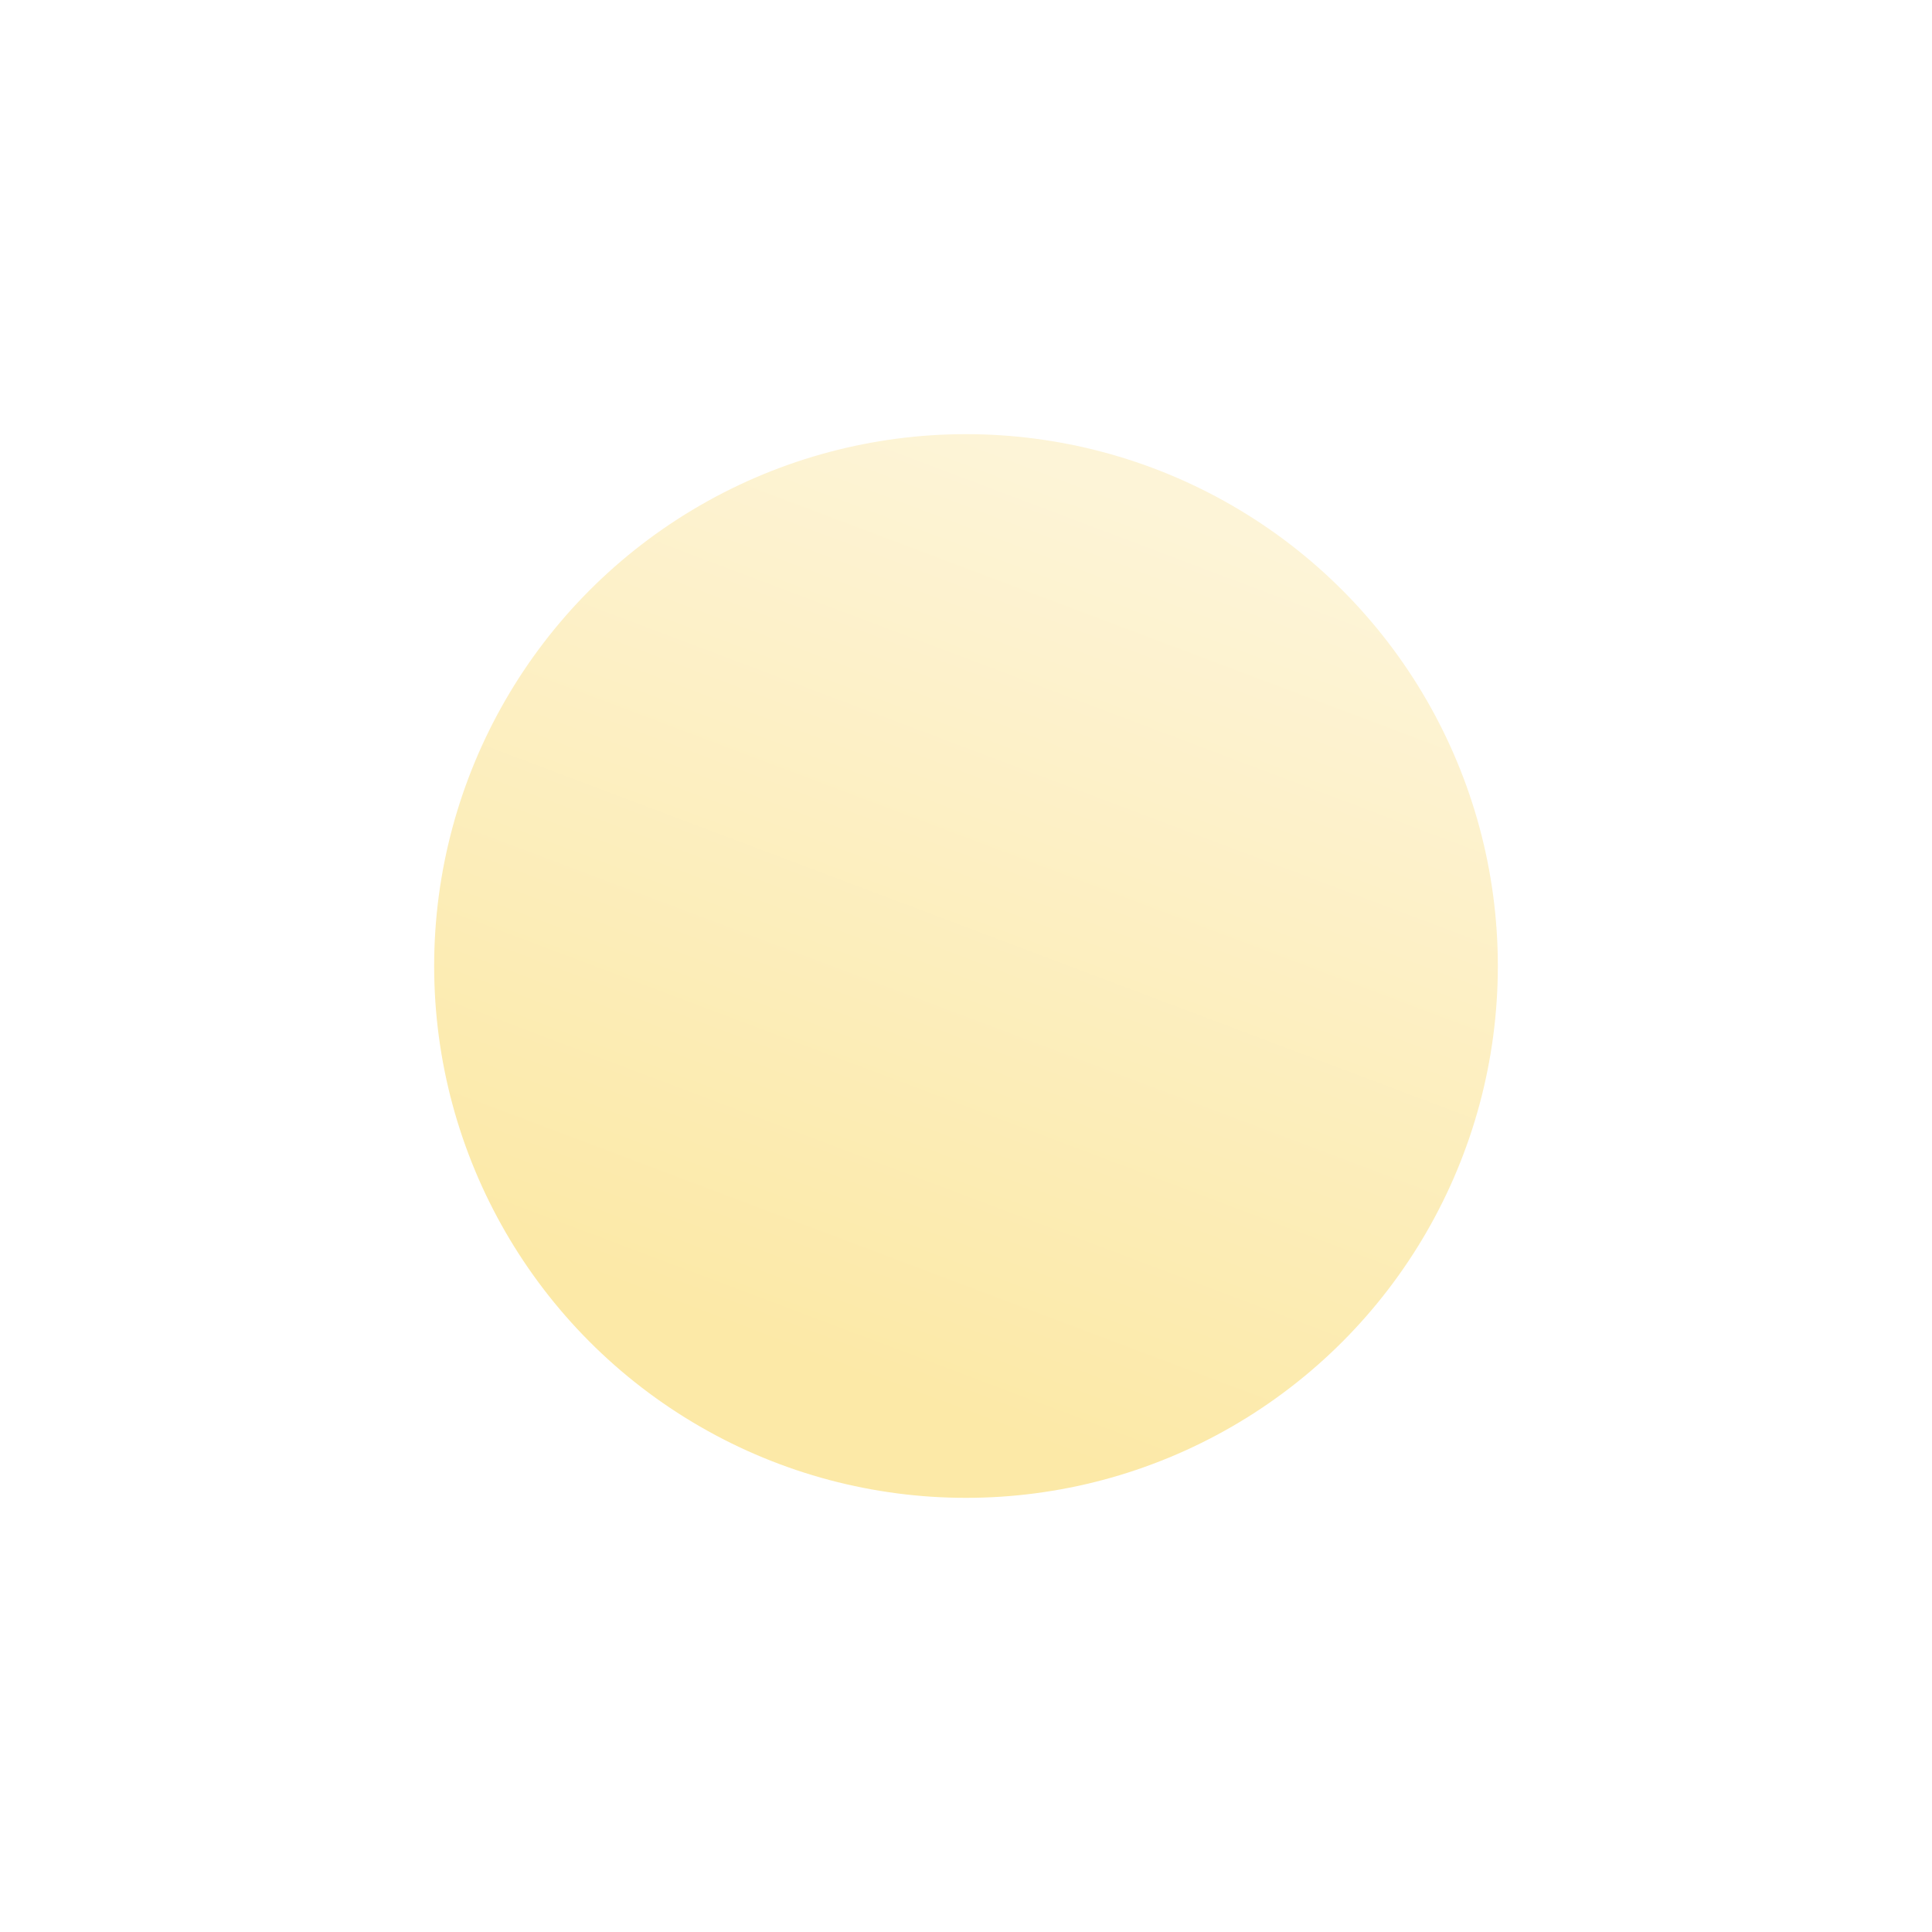 <?xml version="1.0" encoding="UTF-8"?> <svg xmlns="http://www.w3.org/2000/svg" width="178" height="178" viewBox="0 0 178 178" fill="none"> <g filter="url(#filter0_d)"> <circle cx="79" cy="49" r="49" fill="url(#paint0_linear)"></circle> </g> <defs> <filter id="filter0_d" x="0" y="0" width="178" height="178" filterUnits="userSpaceOnUse" color-interpolation-filters="sRGB"> <feFlood flood-opacity="0" result="BackgroundImageFix"></feFlood> <feColorMatrix in="SourceAlpha" type="matrix" values="0 0 0 0 0 0 0 0 0 0 0 0 0 0 0 0 0 0 127 0"></feColorMatrix> <feOffset dx="10" dy="40"></feOffset> <feGaussianBlur stdDeviation="20"></feGaussianBlur> <feColorMatrix type="matrix" values="0 0 0 0 0.988 0 0 0 0 0.933 0 0 0 0 0.741 0 0 0 0.6 0"></feColorMatrix> <feBlend mode="normal" in2="BackgroundImageFix" result="effect1_dropShadow"></feBlend> <feBlend mode="normal" in="SourceGraphic" in2="effect1_dropShadow" result="shape"></feBlend> </filter> <linearGradient id="paint0_linear" x1="79" y1="-1.78814e-06" x2="49" y2="79.5" gradientUnits="userSpaceOnUse"> <stop stop-color="#FDF4D7"></stop> <stop offset="1" stop-color="#FCE9A7"></stop> </linearGradient> </defs> </svg> 